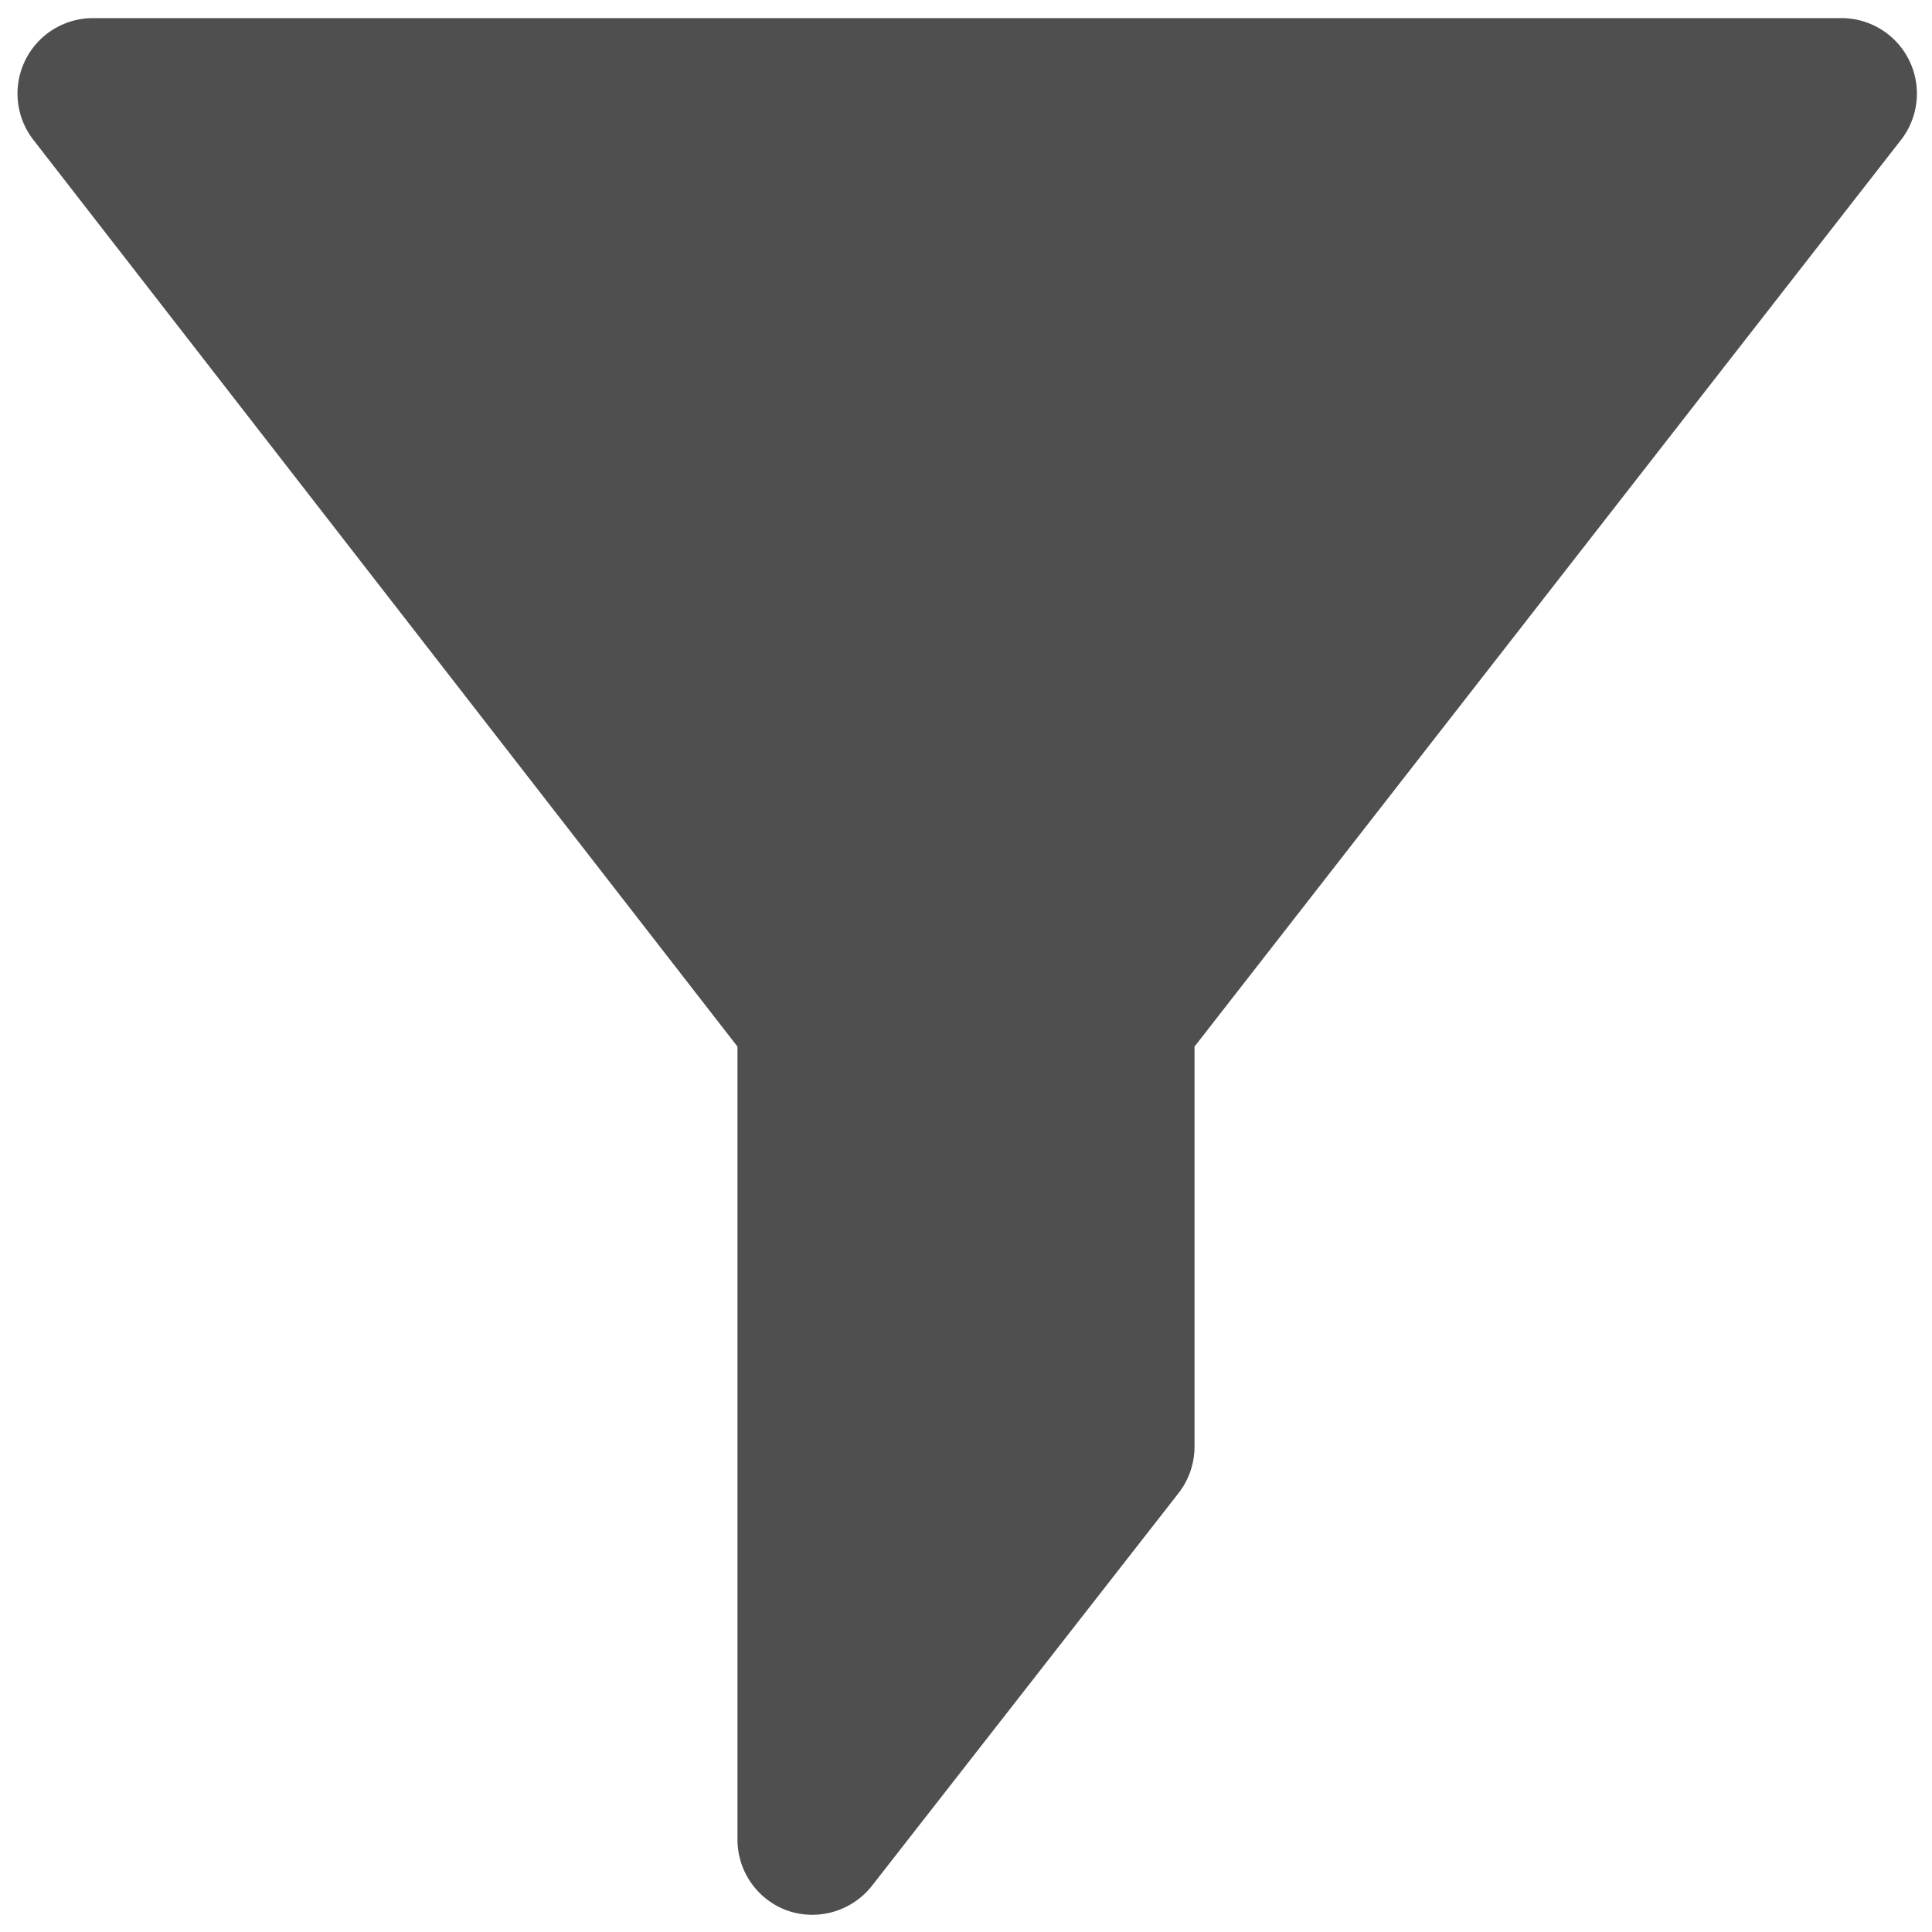 <svg xmlns="http://www.w3.org/2000/svg" viewBox="0 0 64 64"><g id="filter_on"><polygon points="3.05 3.07 26.93 33.81 26.93 60.93 37.08 47.91 37.08 33.81 60.95 3.07 3.05 3.07" style="fill:#4f4f4f"/><path d="M26.92,63.43a2.54,2.54,0,0,1-.81-.13,2.5,2.5,0,0,1-1.68-2.37V34.67L1.08,4.6a2.5,2.5,0,0,1,2-4H61a2.5,2.5,0,0,1,2,4L39.57,34.67V47.91a2.51,2.51,0,0,1-.52,1.54l-10.15,13A2.52,2.52,0,0,1,26.92,63.43ZM8.16,5.57,28.9,32.28a2.47,2.47,0,0,1,.53,1.53V53.66l5.14-6.61V33.81a2.47,2.47,0,0,1,.53-1.53L55.84,5.57Z" style="fill:#4f4f4f"/></g></svg>